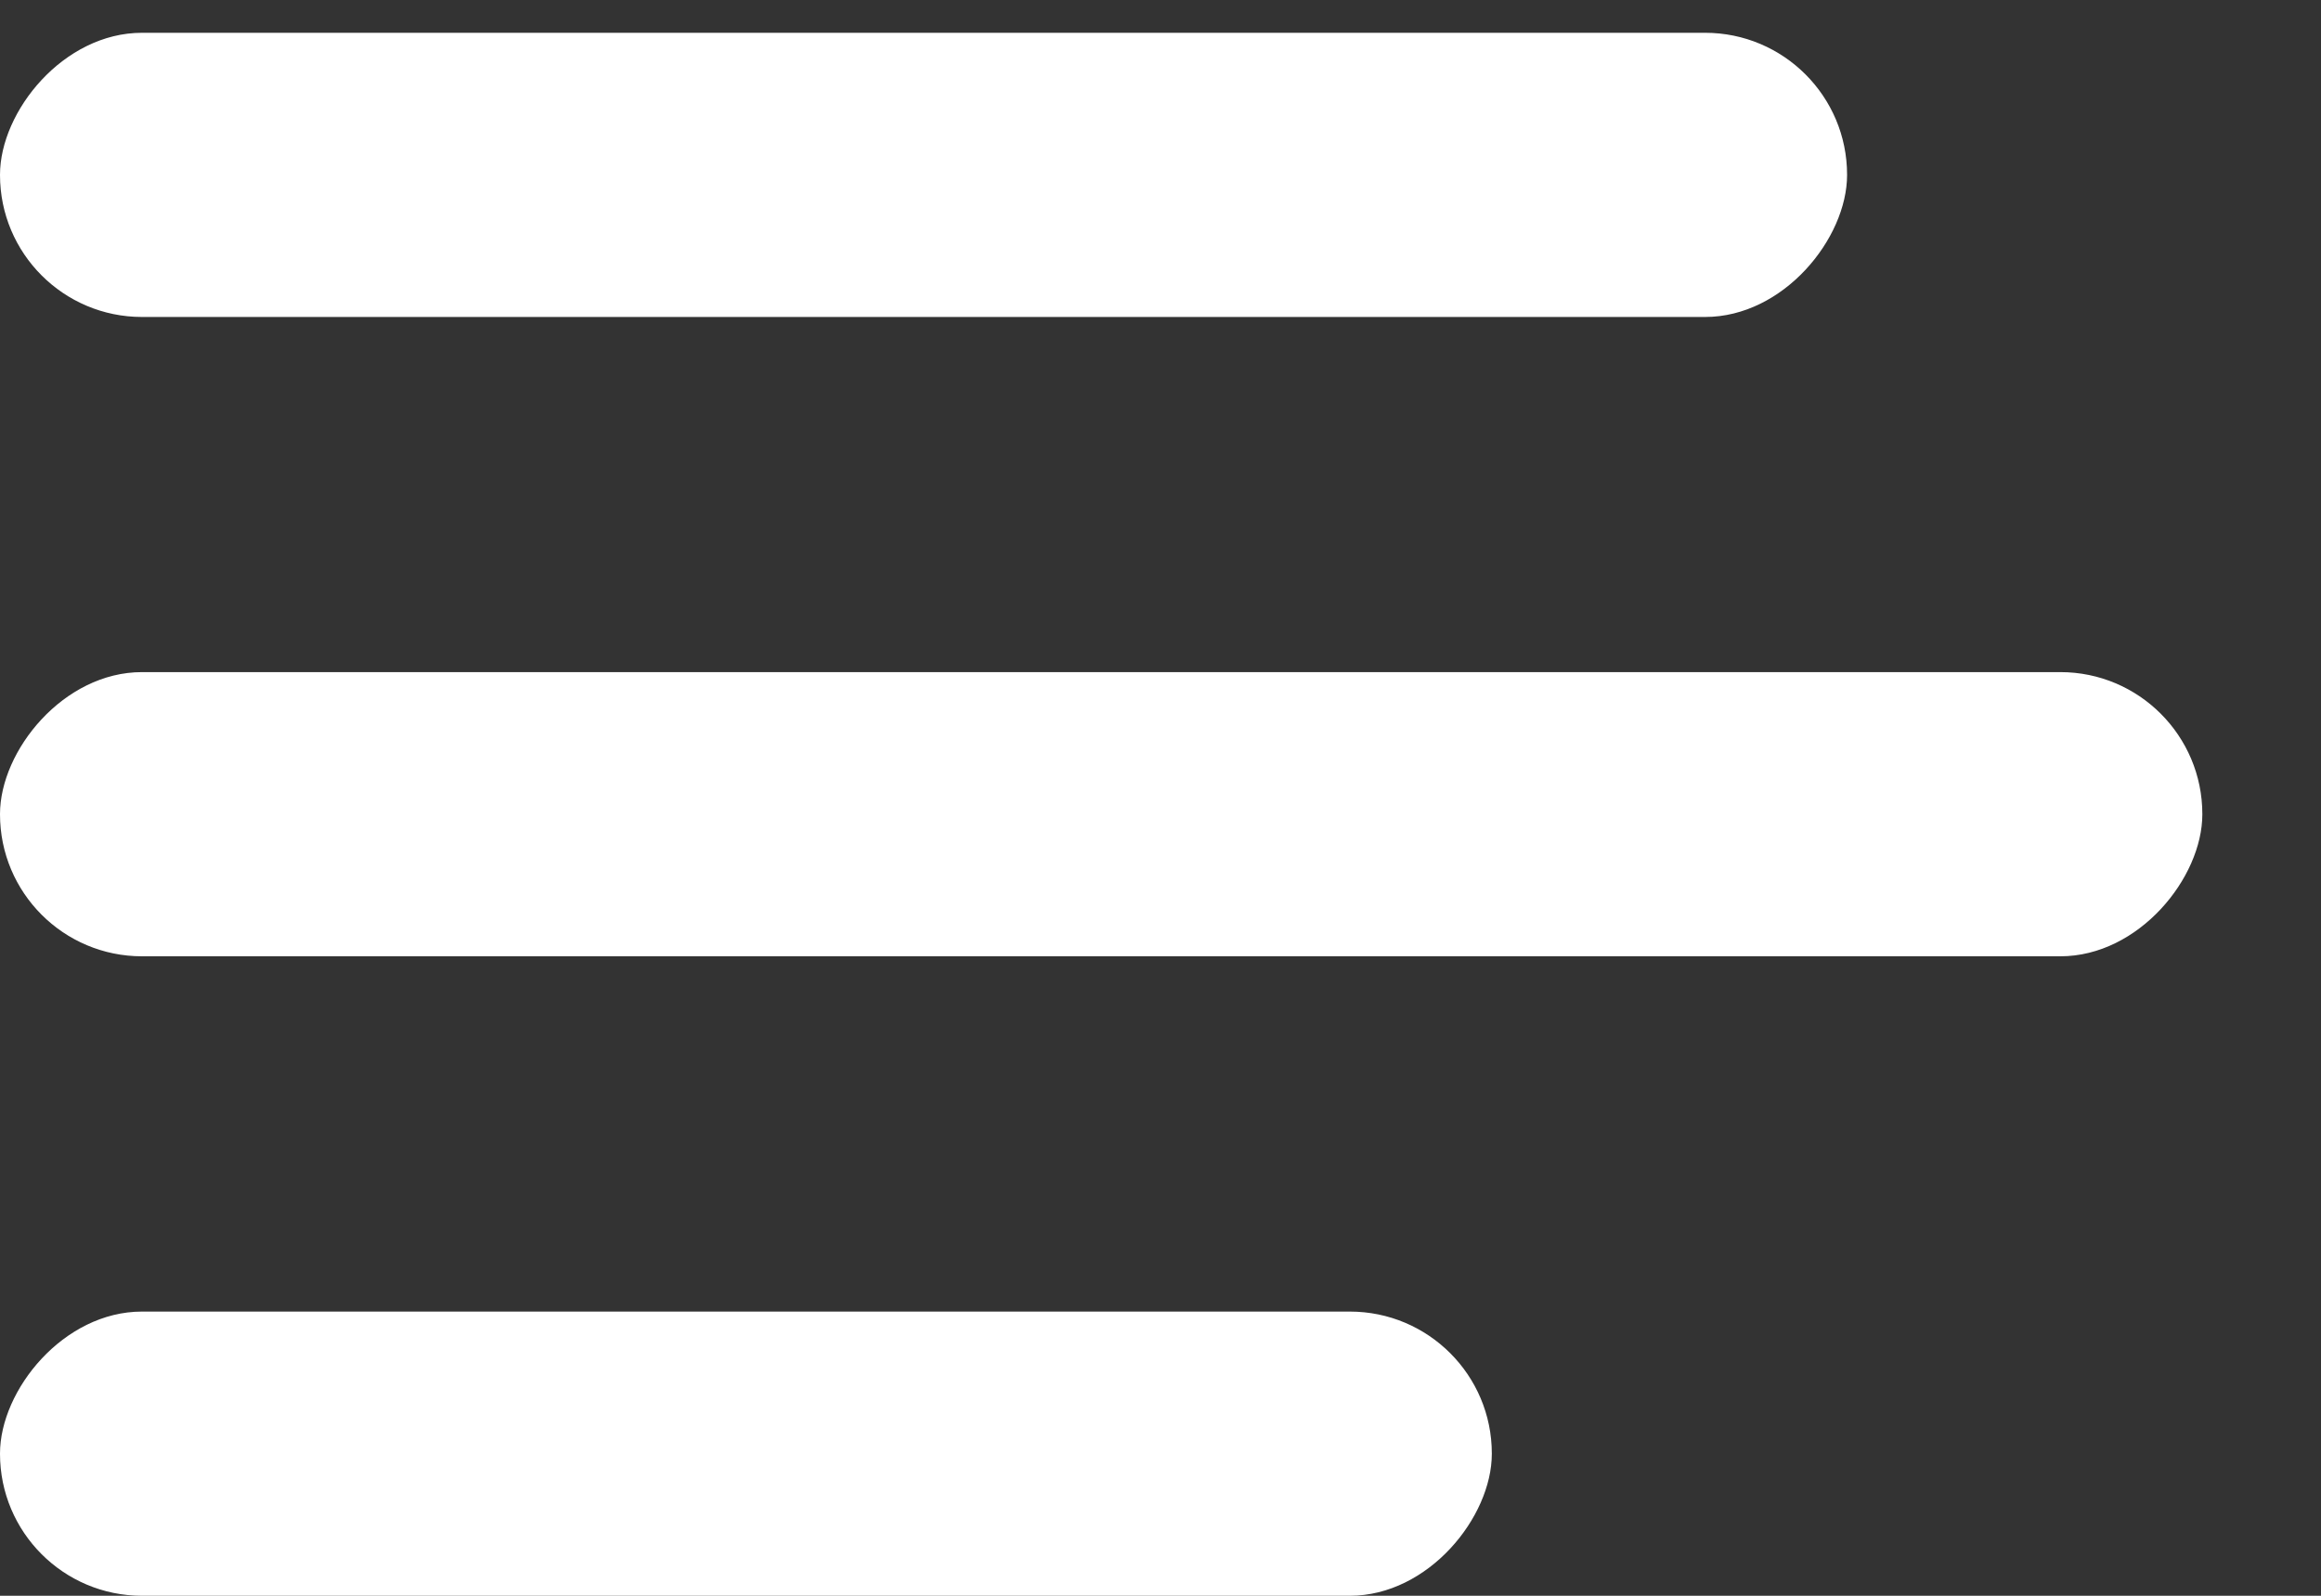 <svg width="16" height="11" viewBox="0 0 16 11" fill="none" xmlns="http://www.w3.org/2000/svg">
<rect x="0" y="0" width="16" height="11" fill="#333333" stroke="none"/>
<rect width="12.733" height="1.959" rx="0.979" transform="matrix(-1 0 0 1 12.733 0.226)" fill="white"/>
<rect width="15.182" height="1.959" rx="0.979" transform="matrix(-1 0 0 1 15.182 4.633)" fill="white"/>
<rect width="10.284" height="1.959" rx="0.979" transform="matrix(-1 0 0 1 10.284 9.041)" fill="white"/>
</svg>
